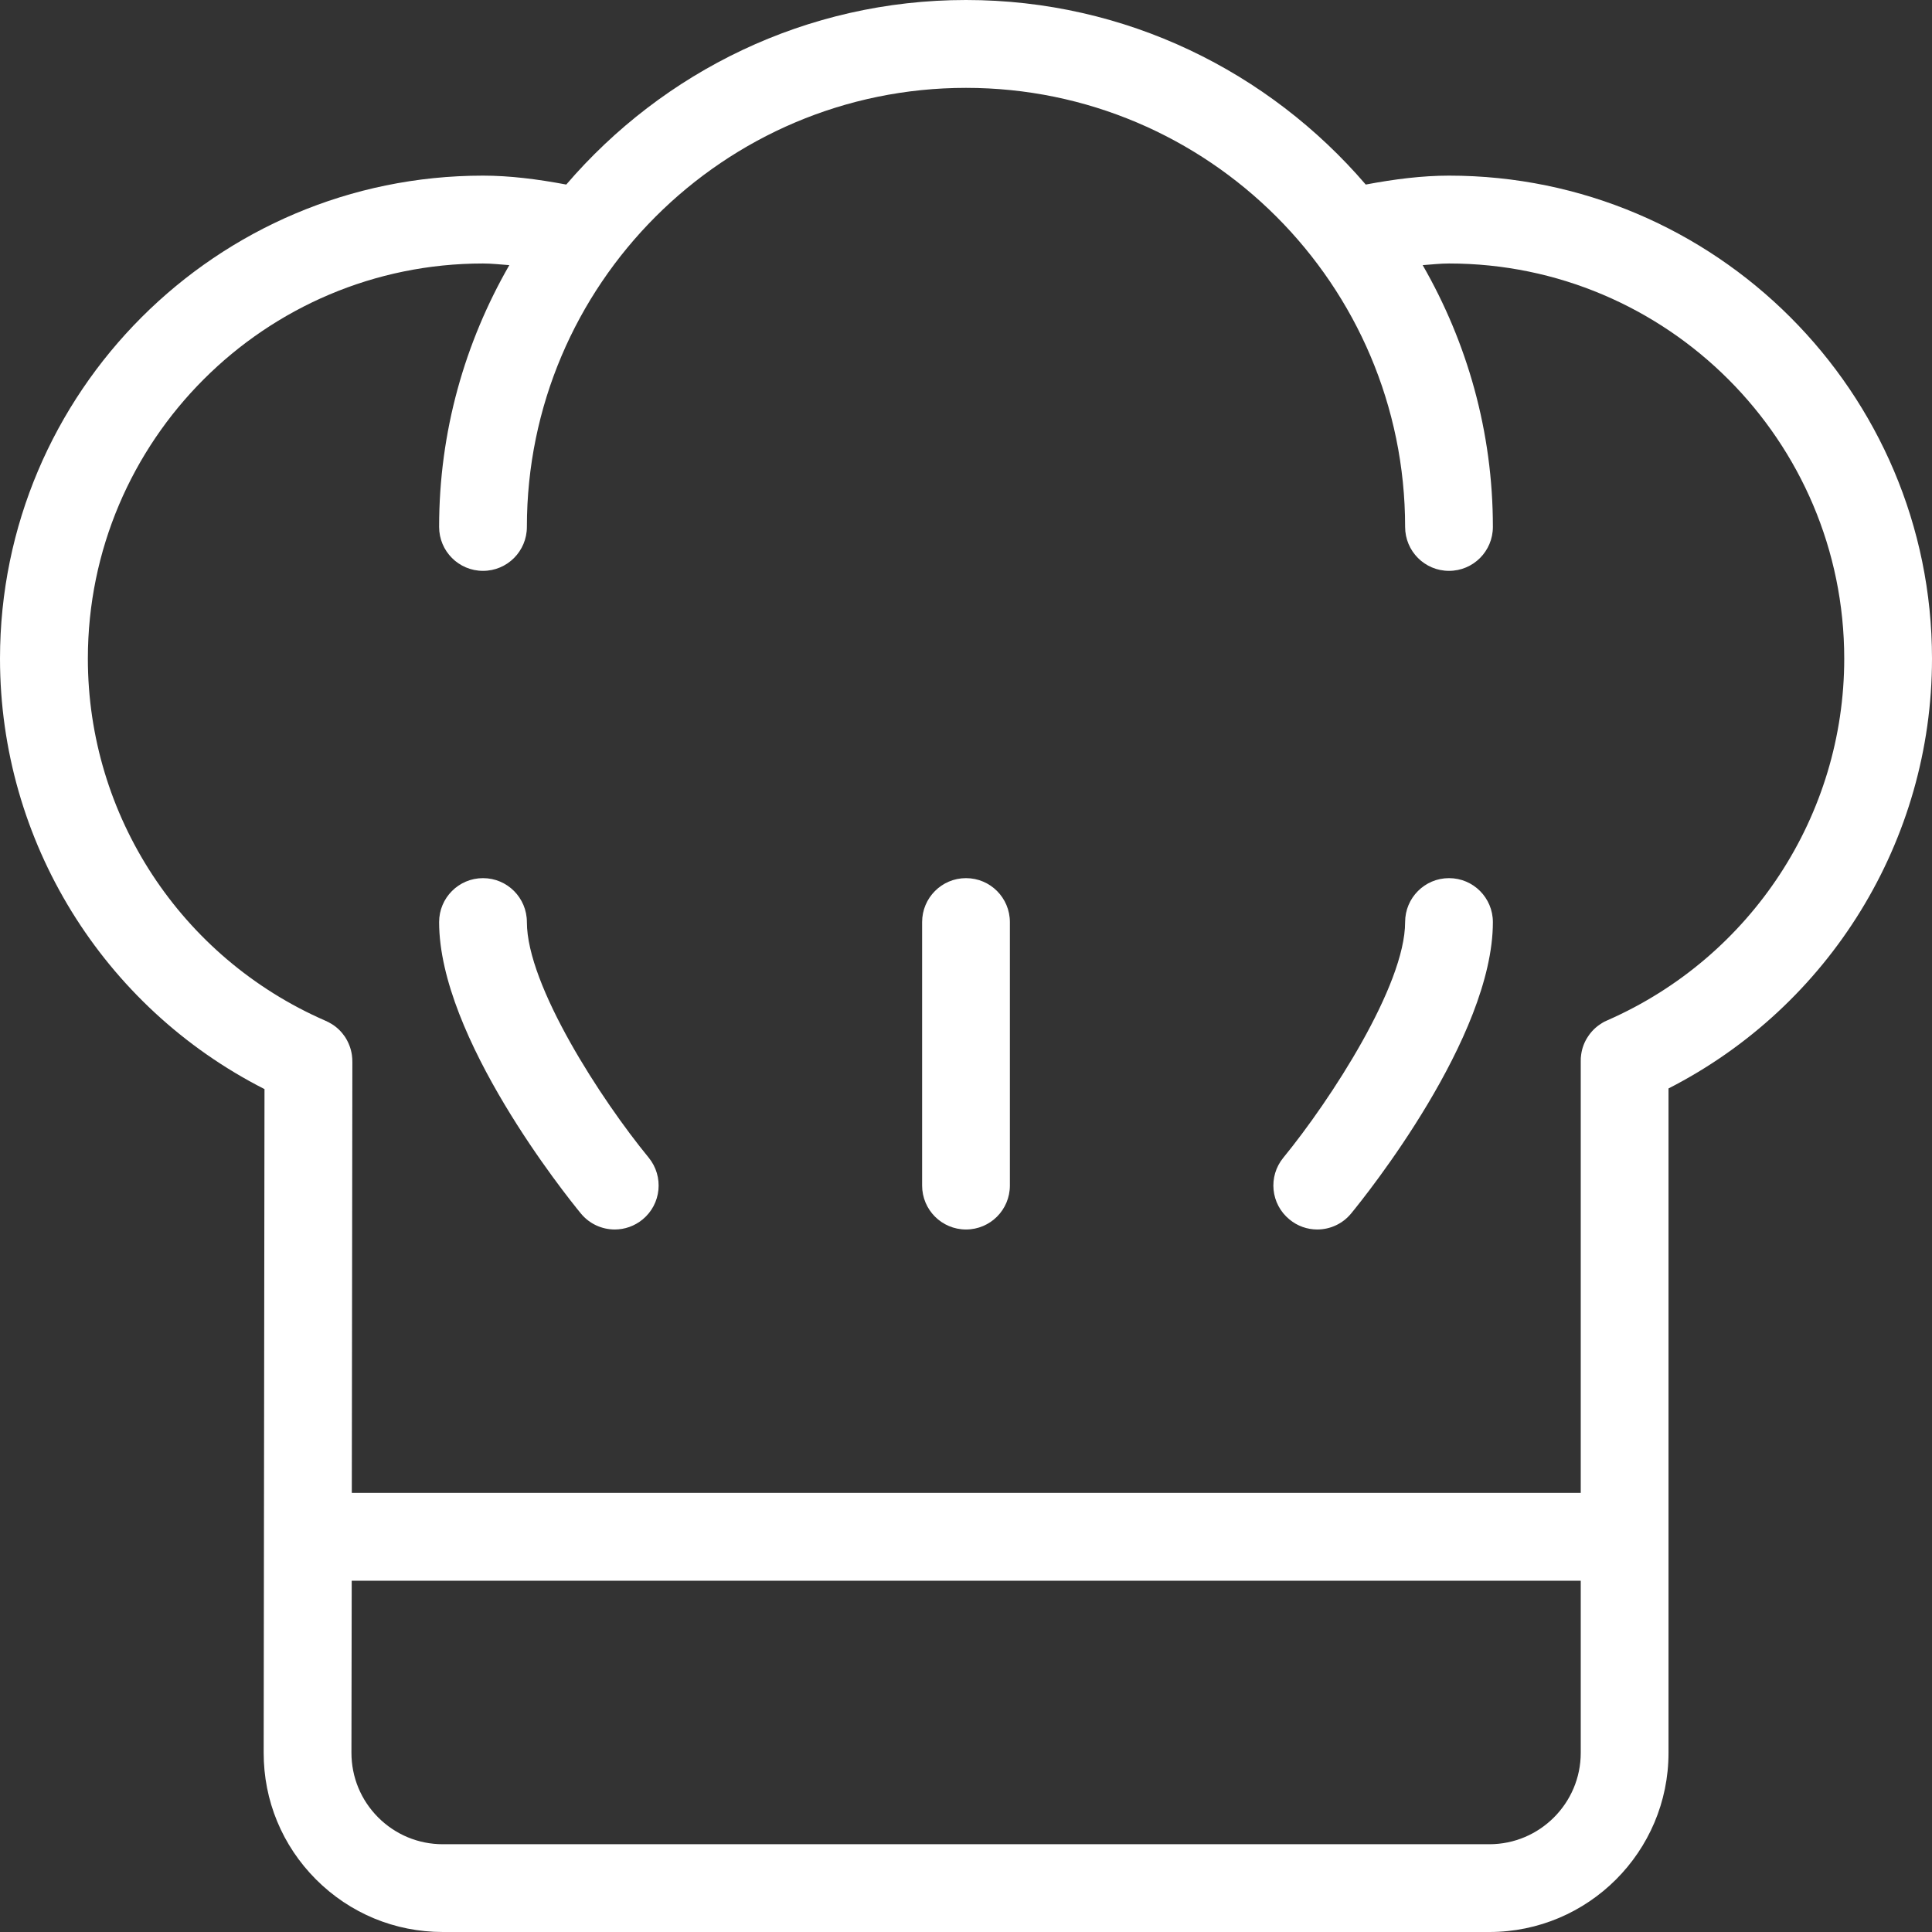 <svg width="21" height="21" viewBox="0 0 21 21" fill="none" xmlns="http://www.w3.org/2000/svg">
<rect x="0" y="0" width="21" height="21" fill="#333333" stroke="none"/>
<g clip-path="url(#clip0)">
<path d="M5.727 10.023C5.727 9.759 5.514 9.545 5.25 9.545C4.986 9.545 4.773 9.759 4.773 10.023C4.773 11.276 6.155 12.997 6.313 13.189C6.407 13.304 6.544 13.364 6.682 13.364C6.789 13.364 6.896 13.328 6.985 13.255C7.188 13.088 7.218 12.788 7.051 12.583C6.539 11.96 5.727 10.713 5.727 10.023Z" fill="white"/>
<path d="M15.75 9.545C15.486 9.545 15.273 9.759 15.273 10.023C15.273 10.711 14.461 11.959 13.949 12.584C13.782 12.788 13.812 13.088 14.016 13.255C14.104 13.328 14.211 13.364 14.318 13.364C14.456 13.364 14.593 13.304 14.687 13.189C14.845 12.997 16.227 11.276 16.227 10.023C16.227 9.759 16.014 9.545 15.75 9.545Z" fill="white"/>
<path d="M10.5 9.545C10.236 9.545 10.023 9.759 10.023 10.023V12.886C10.023 13.15 10.236 13.364 10.5 13.364C10.764 13.364 10.977 13.15 10.977 12.886V10.023C10.977 9.759 10.764 9.545 10.5 9.545Z" fill="white"/>
<path d="M15.75 1.909C15.461 1.909 15.159 1.947 14.845 2.006C13.793 0.78 12.237 0 10.5 0C8.763 0 7.207 0.78 6.155 2.006C5.841 1.947 5.539 1.909 5.25 1.909C2.355 1.909 0 4.264 0 7.159C0 9.143 1.119 10.946 2.875 11.838L2.866 19.05C2.865 19.571 3.067 20.06 3.435 20.429C3.803 20.797 4.292 21 4.813 21H16.189C17.263 21 18.136 20.127 18.136 19.053V11.831C19.886 10.937 21 9.136 21 7.159C21 4.264 18.645 1.909 15.75 1.909ZM17.182 19.053C17.182 19.6 16.736 20.046 16.189 20.046H4.813C4.548 20.046 4.298 19.942 4.11 19.754C3.923 19.566 3.82 19.317 3.82 19.051L3.823 17.182H17.182V19.053ZM17.477 11.088C17.452 11.098 17.428 11.11 17.406 11.125C17.346 11.162 17.297 11.211 17.26 11.268C17.222 11.325 17.197 11.39 17.187 11.46C17.183 11.486 17.181 11.513 17.182 11.54V16.227H3.824L3.83 11.546C3.83 11.52 3.829 11.494 3.825 11.468C3.815 11.396 3.788 11.329 3.75 11.27C3.713 11.216 3.666 11.168 3.608 11.132C3.584 11.117 3.559 11.104 3.533 11.093C1.966 10.408 0.955 8.865 0.955 7.159C0.955 4.79 2.881 2.864 5.25 2.864C5.343 2.864 5.44 2.875 5.536 2.882C5.053 3.722 4.773 4.691 4.773 5.727C4.773 5.991 4.986 6.205 5.25 6.205C5.514 6.205 5.727 5.991 5.727 5.727C5.727 3.096 7.868 0.955 10.5 0.955C13.132 0.955 15.273 3.096 15.273 5.727C15.273 5.991 15.486 6.205 15.75 6.205C16.014 6.205 16.227 5.991 16.227 5.727C16.227 4.691 15.947 3.722 15.464 2.882C15.56 2.875 15.657 2.864 15.75 2.864C18.119 2.864 20.046 4.79 20.046 7.159C20.046 8.859 19.038 10.4 17.477 11.088Z" fill="white"/>
</g>
<defs>
<clipPath id="clip0">
<rect width="21" height="21" fill="white"/>
</clipPath>
</defs>
</svg>
